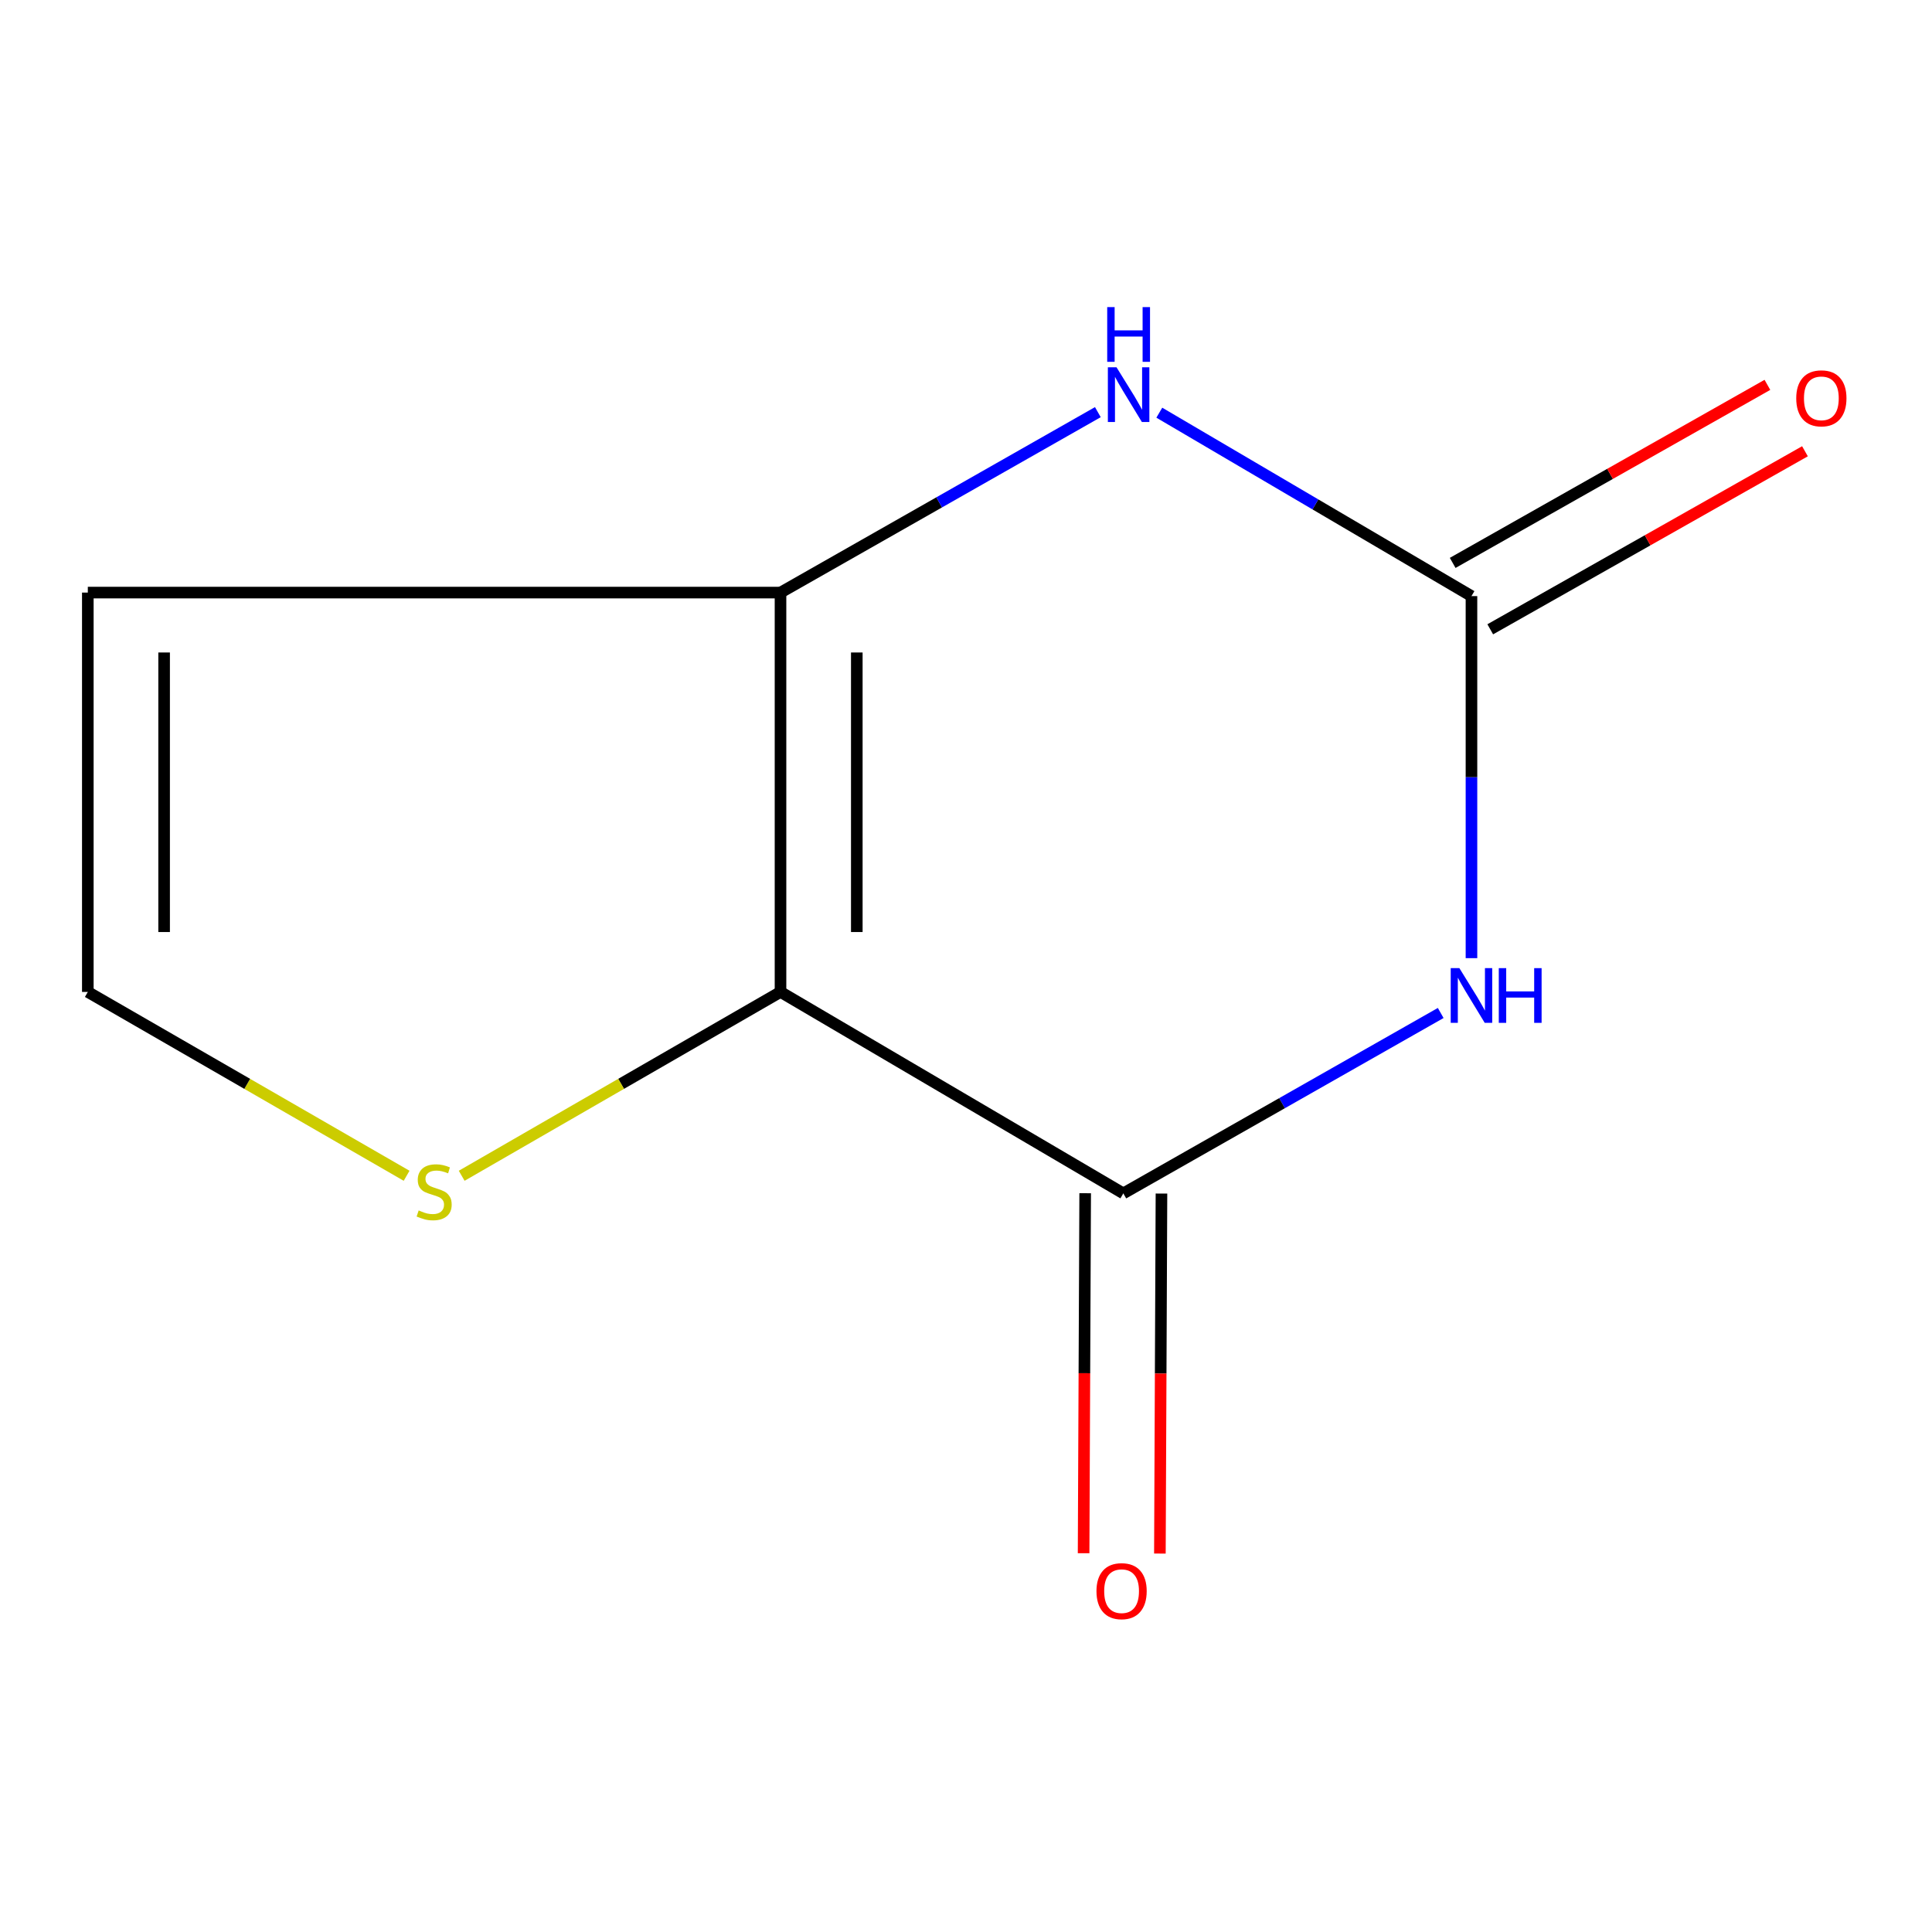 <?xml version='1.0' encoding='iso-8859-1'?>
<svg version='1.1' baseProfile='full'
              xmlns='http://www.w3.org/2000/svg'
                      xmlns:rdkit='http://www.rdkit.org/xml'
                      xmlns:xlink='http://www.w3.org/1999/xlink'
                  xml:space='preserve'
width='1000px' height='1000px' viewBox='0 0 1000 1000'>
<!-- END OF HEADER -->
<rect style='opacity:1.0;fill:#FFFFFF;stroke:none' width='1000' height='1000' x='0' y='0'> </rect>
<path class='bond-1' d='M 403.991,513.424 L 581.428,617.697' style='fill:none;fill-rule:evenodd;stroke:#000000;stroke-width:6px;stroke-linecap:butt;stroke-linejoin:miter;stroke-opacity:1' />
<path class='bond-2' d='M 403.991,513.424 L 403.991,306.722' style='fill:none;fill-rule:evenodd;stroke:#000000;stroke-width:6px;stroke-linecap:butt;stroke-linejoin:miter;stroke-opacity:1' />
<path class='bond-2' d='M 443.48,482.419 L 443.48,337.727' style='fill:none;fill-rule:evenodd;stroke:#000000;stroke-width:6px;stroke-linecap:butt;stroke-linejoin:miter;stroke-opacity:1' />
<path class='bond-5' d='M 403.991,513.424 L 321.479,561.001' style='fill:none;fill-rule:evenodd;stroke:#000000;stroke-width:6px;stroke-linecap:butt;stroke-linejoin:miter;stroke-opacity:1' />
<path class='bond-5' d='M 321.479,561.001 L 238.966,608.579' style='fill:none;fill-rule:evenodd;stroke:#CCCC00;stroke-width:6px;stroke-linecap:butt;stroke-linejoin:miter;stroke-opacity:1' />
<path class='bond-0' d='M 745.707,524.317 L 663.568,571.007' style='fill:none;fill-rule:evenodd;stroke:#0000FF;stroke-width:6px;stroke-linecap:butt;stroke-linejoin:miter;stroke-opacity:1' />
<path class='bond-0' d='M 663.568,571.007 L 581.428,617.697' style='fill:none;fill-rule:evenodd;stroke:#000000;stroke-width:6px;stroke-linecap:butt;stroke-linejoin:miter;stroke-opacity:1' />
<path class='bond-11' d='M 761.629,495.939 L 761.629,402.241' style='fill:none;fill-rule:evenodd;stroke:#0000FF;stroke-width:6px;stroke-linecap:butt;stroke-linejoin:miter;stroke-opacity:1' />
<path class='bond-11' d='M 761.629,402.241 L 761.629,308.543' style='fill:none;fill-rule:evenodd;stroke:#000000;stroke-width:6px;stroke-linecap:butt;stroke-linejoin:miter;stroke-opacity:1' />
<path class='bond-8' d='M 561.684,617.61 L 561.277,710.779' style='fill:none;fill-rule:evenodd;stroke:#000000;stroke-width:6px;stroke-linecap:butt;stroke-linejoin:miter;stroke-opacity:1' />
<path class='bond-8' d='M 561.277,710.779 L 560.869,803.948' style='fill:none;fill-rule:evenodd;stroke:#FF0000;stroke-width:6px;stroke-linecap:butt;stroke-linejoin:miter;stroke-opacity:1' />
<path class='bond-8' d='M 601.172,617.783 L 600.765,710.952' style='fill:none;fill-rule:evenodd;stroke:#000000;stroke-width:6px;stroke-linecap:butt;stroke-linejoin:miter;stroke-opacity:1' />
<path class='bond-8' d='M 600.765,710.952 L 600.358,804.121' style='fill:none;fill-rule:evenodd;stroke:#FF0000;stroke-width:6px;stroke-linecap:butt;stroke-linejoin:miter;stroke-opacity:1' />
<path class='bond-4' d='M 403.991,306.722 L 486.12,260.023' style='fill:none;fill-rule:evenodd;stroke:#000000;stroke-width:6px;stroke-linecap:butt;stroke-linejoin:miter;stroke-opacity:1' />
<path class='bond-4' d='M 486.12,260.023 L 568.249,213.324' style='fill:none;fill-rule:evenodd;stroke:#0000FF;stroke-width:6px;stroke-linecap:butt;stroke-linejoin:miter;stroke-opacity:1' />
<path class='bond-6' d='M 403.991,306.722 L 45.455,306.722' style='fill:none;fill-rule:evenodd;stroke:#000000;stroke-width:6px;stroke-linecap:butt;stroke-linejoin:miter;stroke-opacity:1' />
<path class='bond-3' d='M 761.629,308.543 L 680.842,261.074' style='fill:none;fill-rule:evenodd;stroke:#000000;stroke-width:6px;stroke-linecap:butt;stroke-linejoin:miter;stroke-opacity:1' />
<path class='bond-3' d='M 680.842,261.074 L 600.056,213.605' style='fill:none;fill-rule:evenodd;stroke:#0000FF;stroke-width:6px;stroke-linecap:butt;stroke-linejoin:miter;stroke-opacity:1' />
<path class='bond-9' d='M 771.351,325.728 L 852.8,279.651' style='fill:none;fill-rule:evenodd;stroke:#000000;stroke-width:6px;stroke-linecap:butt;stroke-linejoin:miter;stroke-opacity:1' />
<path class='bond-9' d='M 852.8,279.651 L 934.249,233.573' style='fill:none;fill-rule:evenodd;stroke:#FF0000;stroke-width:6px;stroke-linecap:butt;stroke-linejoin:miter;stroke-opacity:1' />
<path class='bond-9' d='M 751.907,291.358 L 833.356,245.28' style='fill:none;fill-rule:evenodd;stroke:#000000;stroke-width:6px;stroke-linecap:butt;stroke-linejoin:miter;stroke-opacity:1' />
<path class='bond-9' d='M 833.356,245.28 L 914.806,199.203' style='fill:none;fill-rule:evenodd;stroke:#FF0000;stroke-width:6px;stroke-linecap:butt;stroke-linejoin:miter;stroke-opacity:1' />
<path class='bond-7' d='M 210.459,608.578 L 127.957,561.001' style='fill:none;fill-rule:evenodd;stroke:#CCCC00;stroke-width:6px;stroke-linecap:butt;stroke-linejoin:miter;stroke-opacity:1' />
<path class='bond-7' d='M 127.957,561.001 L 45.455,513.424' style='fill:none;fill-rule:evenodd;stroke:#000000;stroke-width:6px;stroke-linecap:butt;stroke-linejoin:miter;stroke-opacity:1' />
<path class='bond-10' d='M 45.455,306.722 L 45.455,513.424' style='fill:none;fill-rule:evenodd;stroke:#000000;stroke-width:6px;stroke-linecap:butt;stroke-linejoin:miter;stroke-opacity:1' />
<path class='bond-10' d='M 84.943,337.727 L 84.943,482.419' style='fill:none;fill-rule:evenodd;stroke:#000000;stroke-width:6px;stroke-linecap:butt;stroke-linejoin:miter;stroke-opacity:1' />
<path  class='atom-1' d='M 755.369 501.107
L 764.649 516.107
Q 765.569 517.587, 767.049 520.267
Q 768.529 522.947, 768.609 523.107
L 768.609 501.107
L 772.369 501.107
L 772.369 529.427
L 768.489 529.427
L 758.529 513.027
Q 757.369 511.107, 756.129 508.907
Q 754.929 506.707, 754.569 506.027
L 754.569 529.427
L 750.889 529.427
L 750.889 501.107
L 755.369 501.107
' fill='#0000FF'/>
<path  class='atom-1' d='M 775.769 501.107
L 779.609 501.107
L 779.609 513.147
L 794.089 513.147
L 794.089 501.107
L 797.929 501.107
L 797.929 529.427
L 794.089 529.427
L 794.089 516.347
L 779.609 516.347
L 779.609 529.427
L 775.769 529.427
L 775.769 501.107
' fill='#0000FF'/>
<path  class='atom-5' d='M 577.91 190.11
L 587.19 205.11
Q 588.11 206.59, 589.59 209.27
Q 591.07 211.95, 591.15 212.11
L 591.15 190.11
L 594.91 190.11
L 594.91 218.43
L 591.03 218.43
L 581.07 202.03
Q 579.91 200.11, 578.67 197.91
Q 577.47 195.71, 577.11 195.03
L 577.11 218.43
L 573.43 218.43
L 573.43 190.11
L 577.91 190.11
' fill='#0000FF'/>
<path  class='atom-5' d='M 573.09 158.958
L 576.93 158.958
L 576.93 170.998
L 591.41 170.998
L 591.41 158.958
L 595.25 158.958
L 595.25 187.278
L 591.41 187.278
L 591.41 174.198
L 576.93 174.198
L 576.93 187.278
L 573.09 187.278
L 573.09 158.958
' fill='#0000FF'/>
<path  class='atom-6' d='M 216.712 626.517
Q 217.032 626.637, 218.352 627.197
Q 219.672 627.757, 221.112 628.117
Q 222.592 628.437, 224.032 628.437
Q 226.712 628.437, 228.272 627.157
Q 229.832 625.837, 229.832 623.557
Q 229.832 621.997, 229.032 621.037
Q 228.272 620.077, 227.072 619.557
Q 225.872 619.037, 223.872 618.437
Q 221.352 617.677, 219.832 616.957
Q 218.352 616.237, 217.272 614.717
Q 216.232 613.197, 216.232 610.637
Q 216.232 607.077, 218.632 604.877
Q 221.072 602.677, 225.872 602.677
Q 229.152 602.677, 232.872 604.237
L 231.952 607.317
Q 228.552 605.917, 225.992 605.917
Q 223.232 605.917, 221.712 607.077
Q 220.192 608.197, 220.232 610.157
Q 220.232 611.677, 220.992 612.597
Q 221.792 613.517, 222.912 614.037
Q 224.072 614.557, 225.992 615.157
Q 228.552 615.957, 230.072 616.757
Q 231.592 617.557, 232.672 619.197
Q 233.792 620.797, 233.792 623.557
Q 233.792 627.477, 231.152 629.597
Q 228.552 631.677, 224.192 631.677
Q 221.672 631.677, 219.752 631.117
Q 217.872 630.597, 215.632 629.677
L 216.712 626.517
' fill='#CCCC00'/>
<path  class='atom-9' d='M 567.529 823.58
Q 567.529 816.78, 570.889 812.98
Q 574.249 809.18, 580.529 809.18
Q 586.809 809.18, 590.169 812.98
Q 593.529 816.78, 593.529 823.58
Q 593.529 830.46, 590.129 834.38
Q 586.729 838.26, 580.529 838.26
Q 574.289 838.26, 570.889 834.38
Q 567.529 830.5, 567.529 823.58
M 580.529 835.06
Q 584.849 835.06, 587.169 832.18
Q 589.529 829.26, 589.529 823.58
Q 589.529 818.02, 587.169 815.22
Q 584.849 812.38, 580.529 812.38
Q 576.209 812.38, 573.849 815.18
Q 571.529 817.98, 571.529 823.58
Q 571.529 829.3, 573.849 832.18
Q 576.209 835.06, 580.529 835.06
' fill='#FF0000'/>
<path  class='atom-10' d='M 929.729 206.171
Q 929.729 199.371, 933.089 195.571
Q 936.449 191.771, 942.729 191.771
Q 949.009 191.771, 952.369 195.571
Q 955.729 199.371, 955.729 206.171
Q 955.729 213.051, 952.329 216.971
Q 948.929 220.851, 942.729 220.851
Q 936.489 220.851, 933.089 216.971
Q 929.729 213.091, 929.729 206.171
M 942.729 217.651
Q 947.049 217.651, 949.369 214.771
Q 951.729 211.851, 951.729 206.171
Q 951.729 200.611, 949.369 197.811
Q 947.049 194.971, 942.729 194.971
Q 938.409 194.971, 936.049 197.771
Q 933.729 200.571, 933.729 206.171
Q 933.729 211.891, 936.049 214.771
Q 938.409 217.651, 942.729 217.651
' fill='#FF0000'/>
</svg>

